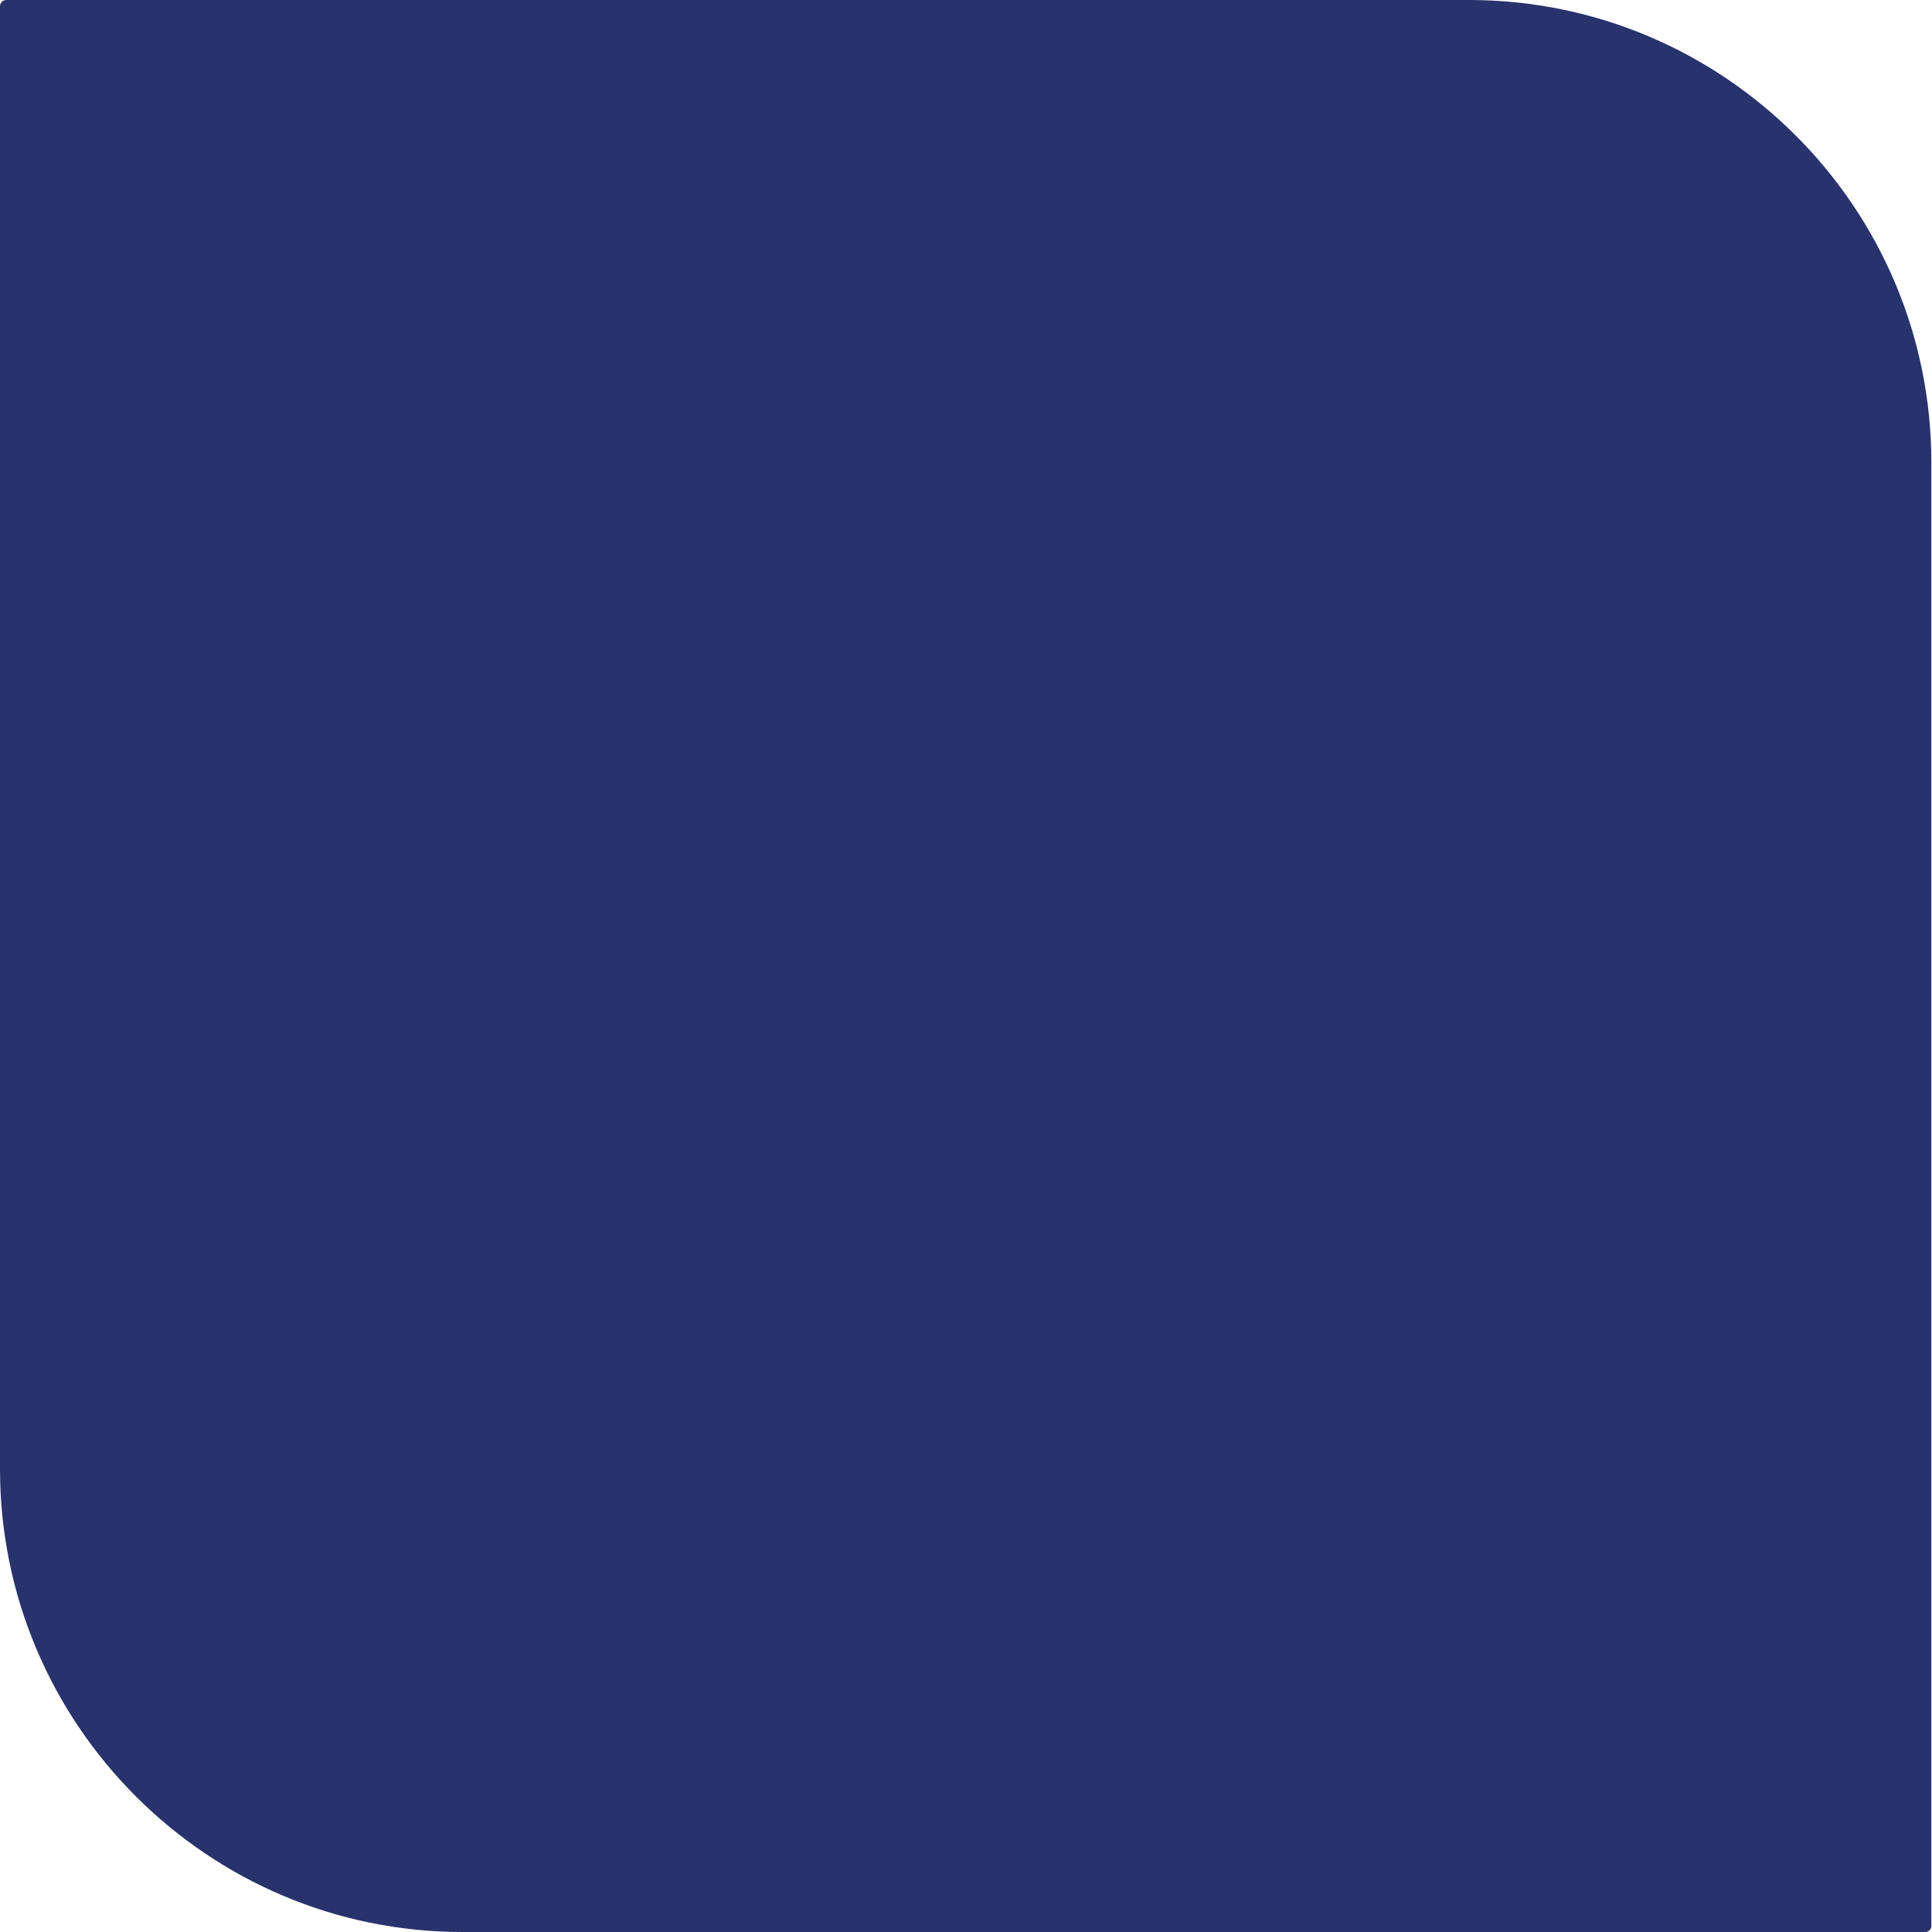 <?xml version="1.0" encoding="UTF-8" standalone="no"?><svg xmlns="http://www.w3.org/2000/svg" xmlns:xlink="http://www.w3.org/1999/xlink" fill="#000000" height="295.8" preserveAspectRatio="xMidYMid meet" version="1" viewBox="0.0 0.0 295.8 295.8" width="295.8" zoomAndPan="magnify"><g id="change1_1"><path d="M294.8,70.8v223.9H70.8C32.3,294.8,1,263.5,1,224.9V1h223.9C263.5,1,294.8,32.3,294.8,70.8z M294.8,70.8 v223.9H70.8C32.3,294.8,1,263.5,1,224.9V1h223.9C263.5,1,294.8,32.3,294.8,70.8z" fill="#28326d"/></g><g id="change2_1"><path d="M294.8,295.8H70.8C31.8,295.8,0,264,0,224.9V1c0-0.6,0.4-1,1-1h223.9c39.1,0,70.8,31.8,70.8,70.8v223.9 C295.8,295.3,295.3,295.8,294.8,295.8z M2,2v222.9c0,38,30.9,68.8,68.8,68.8h222.9V70.8c0-38-30.9-68.8-68.8-68.8H2z" fill="#28326d"/></g></svg>
